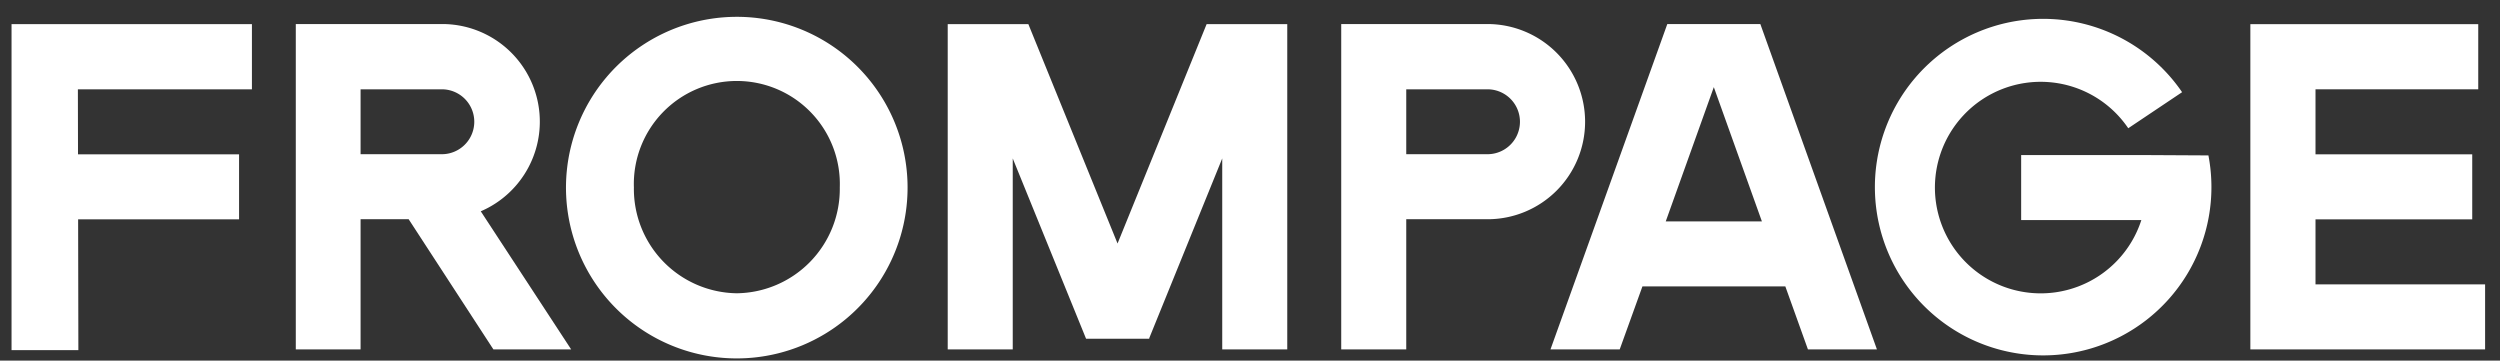 <svg xmlns="http://www.w3.org/2000/svg" width="208" height="30" viewBox="0 0 208 30">
  <rect x="0" y="0" width="208" height="30" fill="#333333" stroke="none"/>
  <defs>
    <style>
      .a {
        fill: #fff;
      }
    </style>
  </defs>
  <g>
    <polygon class="a" points="192.65 23.66 192.65 18.25 205.69 18.25 205.69 12.84 192.65 12.84 192.65 7.43 206.19 7.43 206.19 2.01 187.23 2.01 187.23 29.07 206.76 29.07 206.76 23.66 192.65 23.66"/>
    <path class="a" d="M178.16,12.9h-10v5.41h10a8.8,8.8,0,1,1-1.09-7.64l4.48-3a14,14,0,1,0,2.19,5.26Z"/>
    <path class="a" d="M134.76,29.07l1.89-5.24h11.89l1.88,5.24h5.74L146.46,2h-7.74L129,29.07Zm7.83-21.82,4,11.17h-8Z"/>
    <path class="a" d="M131.88,10.13A8.13,8.13,0,0,0,123.76,2H111.59V29.07H117V18.24h6.77a8.11,8.11,0,0,0,8.11-8.11m-8.12,2.7H117V7.43h6.76a2.7,2.7,0,0,1,0,5.4"/>
    <path class="a" d="M41.05,29.07h6.47L40,17.58A8.12,8.12,0,0,0,36.77,2H24.61V29.07H30V18.24h4ZM30,7.43h6.76a2.7,2.7,0,1,1,0,5.4H30Z"/>
    <path class="a" d="M61.3,1.4A14.21,14.21,0,1,0,75.51,15.6,14.2,14.2,0,0,0,61.3,1.4m0,23a8.68,8.68,0,0,1-8.56-8.8,8.57,8.57,0,1,1,17.13,0,8.68,8.68,0,0,1-8.57,8.8"/>
    <polygon class="a" points="20.96 2.01 0.96 2.01 0.96 29.13 6.52 29.13 6.5 18.25 19.89 18.25 19.89 12.84 6.49 12.84 6.48 7.43 20.96 7.43 20.96 2.01"/>
    <polygon class="a" points="106.23 2.01 100.39 2.01 92.98 20.26 85.56 2.01 79.72 2.01 78.85 2.01 78.85 29.07 84.26 29.07 84.26 13.18 90.36 28.18 95.63 28.18 95.61 28.15 101.69 13.18 101.69 29.07 107.1 29.07 107.1 2.01 106.23 2.01"/>
  </g>
</svg>
